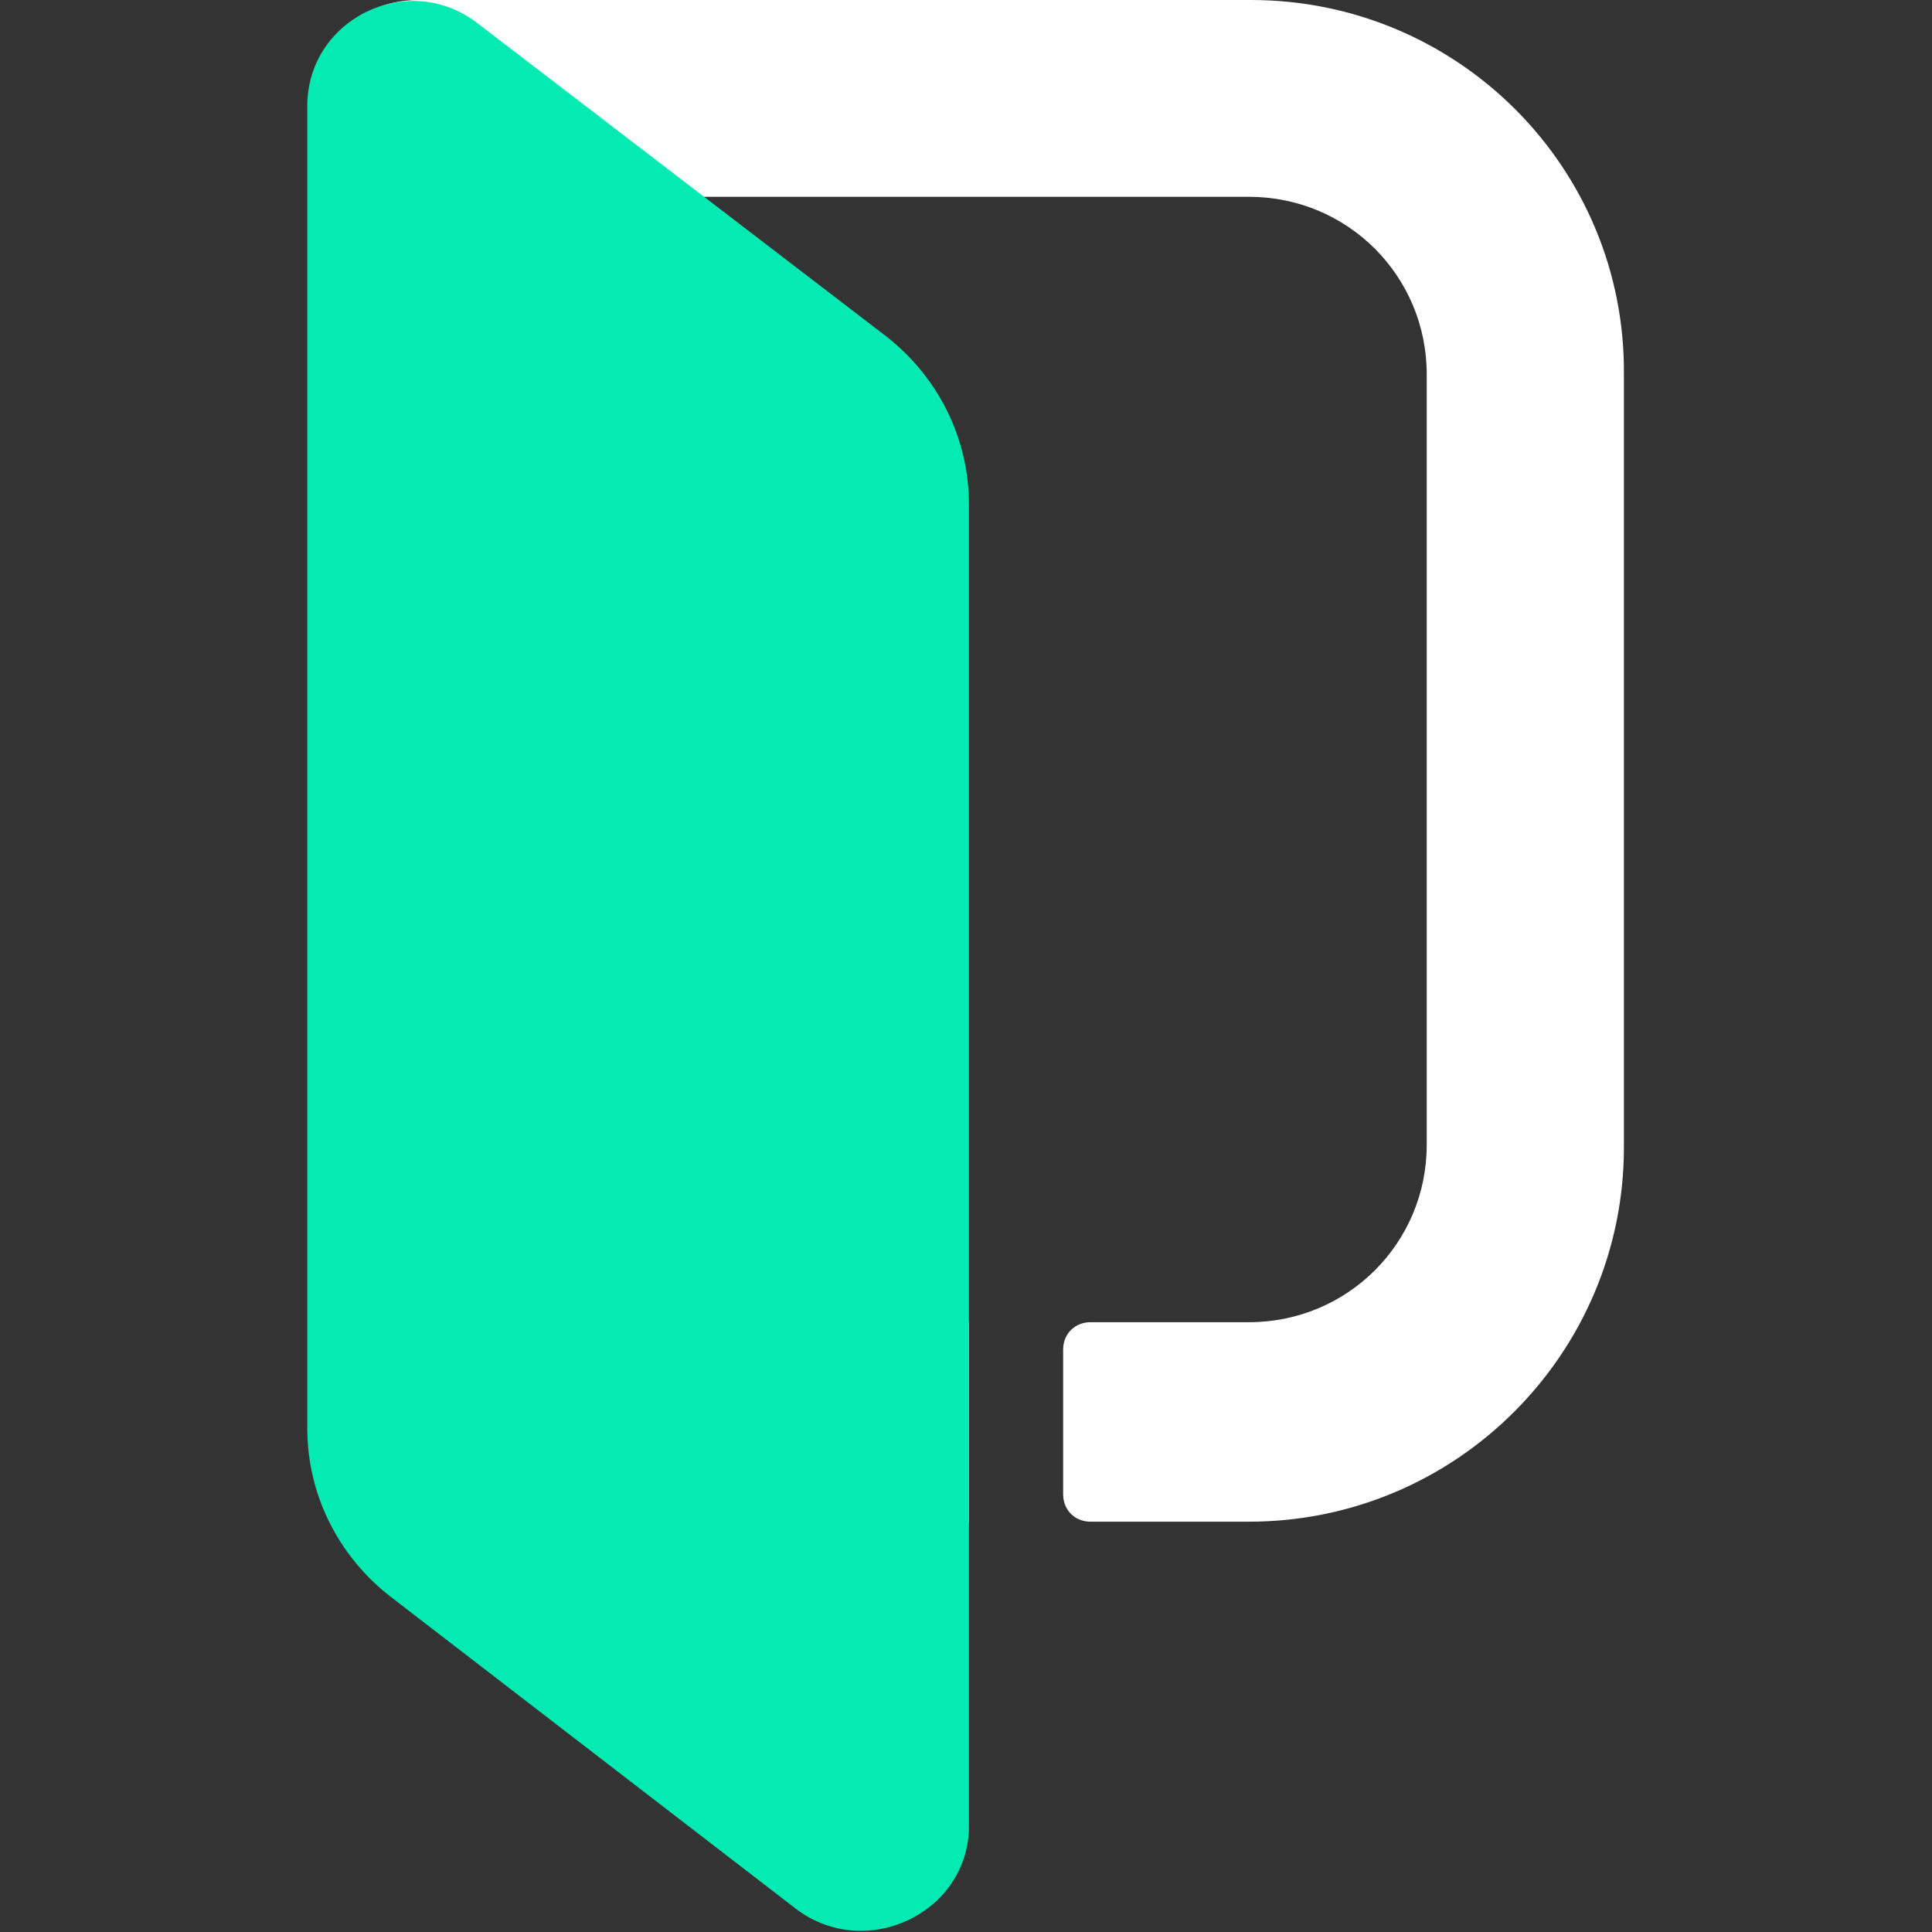 <?xml version="1.0" encoding="UTF-8" standalone="no"?>
<!DOCTYPE svg PUBLIC "-//W3C//DTD SVG 1.1//EN" "http://www.w3.org/Graphics/SVG/1.1/DTD/svg11.dtd">
<svg width="100%" height="100%" viewBox="0 0 20 20" version="1.1" xmlns="http://www.w3.org/2000/svg" xmlns:xlink="http://www.w3.org/1999/xlink" xml:space="preserve" xmlns:serif="http://www.serif.com/" style="fill-rule:evenodd;clip-rule:evenodd;stroke-linejoin:round;stroke-miterlimit:2;">
    <rect x="0" y="0" width="20" height="20" fill="#333333" stroke="none"/>
    <g id="Phrase" transform="matrix(0.321,0,0,0.321,3.181,0)">
        <path d="M30.433,0L3.556,0C1.681,0 0.129,1.484 0.129,3.421L0.129,45.695C0.129,47.567 1.616,49.116 3.556,49.116L21.337,49.116L21.337,42.64L6.487,42.64L6.487,6.347L30.368,6.347C33.558,6.347 36.101,8.907 36.101,12.069L36.101,36.918C36.101,40.102 33.536,42.64 30.368,42.64L25.26,42.64C24.764,42.64 24.376,43.006 24.376,43.522L24.376,48.191C24.376,48.686 24.743,49.073 25.26,49.073L30.368,49.073C37.05,49.073 42.46,43.651 42.46,37.004L42.46,12.091C42.524,5.421 37.114,0 30.433,0Z" style="fill:white;fill-rule:nonzero;"/>
        <path d="M15.777,61.572L2.673,51.482C0.991,50.17 0,48.191 0,46.061L0,3.42C0,0.624 3.233,-0.99 5.496,0.753L18.665,10.843C20.346,12.155 21.338,14.134 21.338,16.264L21.338,58.969C21.273,61.701 18.019,63.25 15.777,61.572Z" style="fill:rgb(3,234,179);fill-rule:nonzero;"/>
    </g>
</svg>
